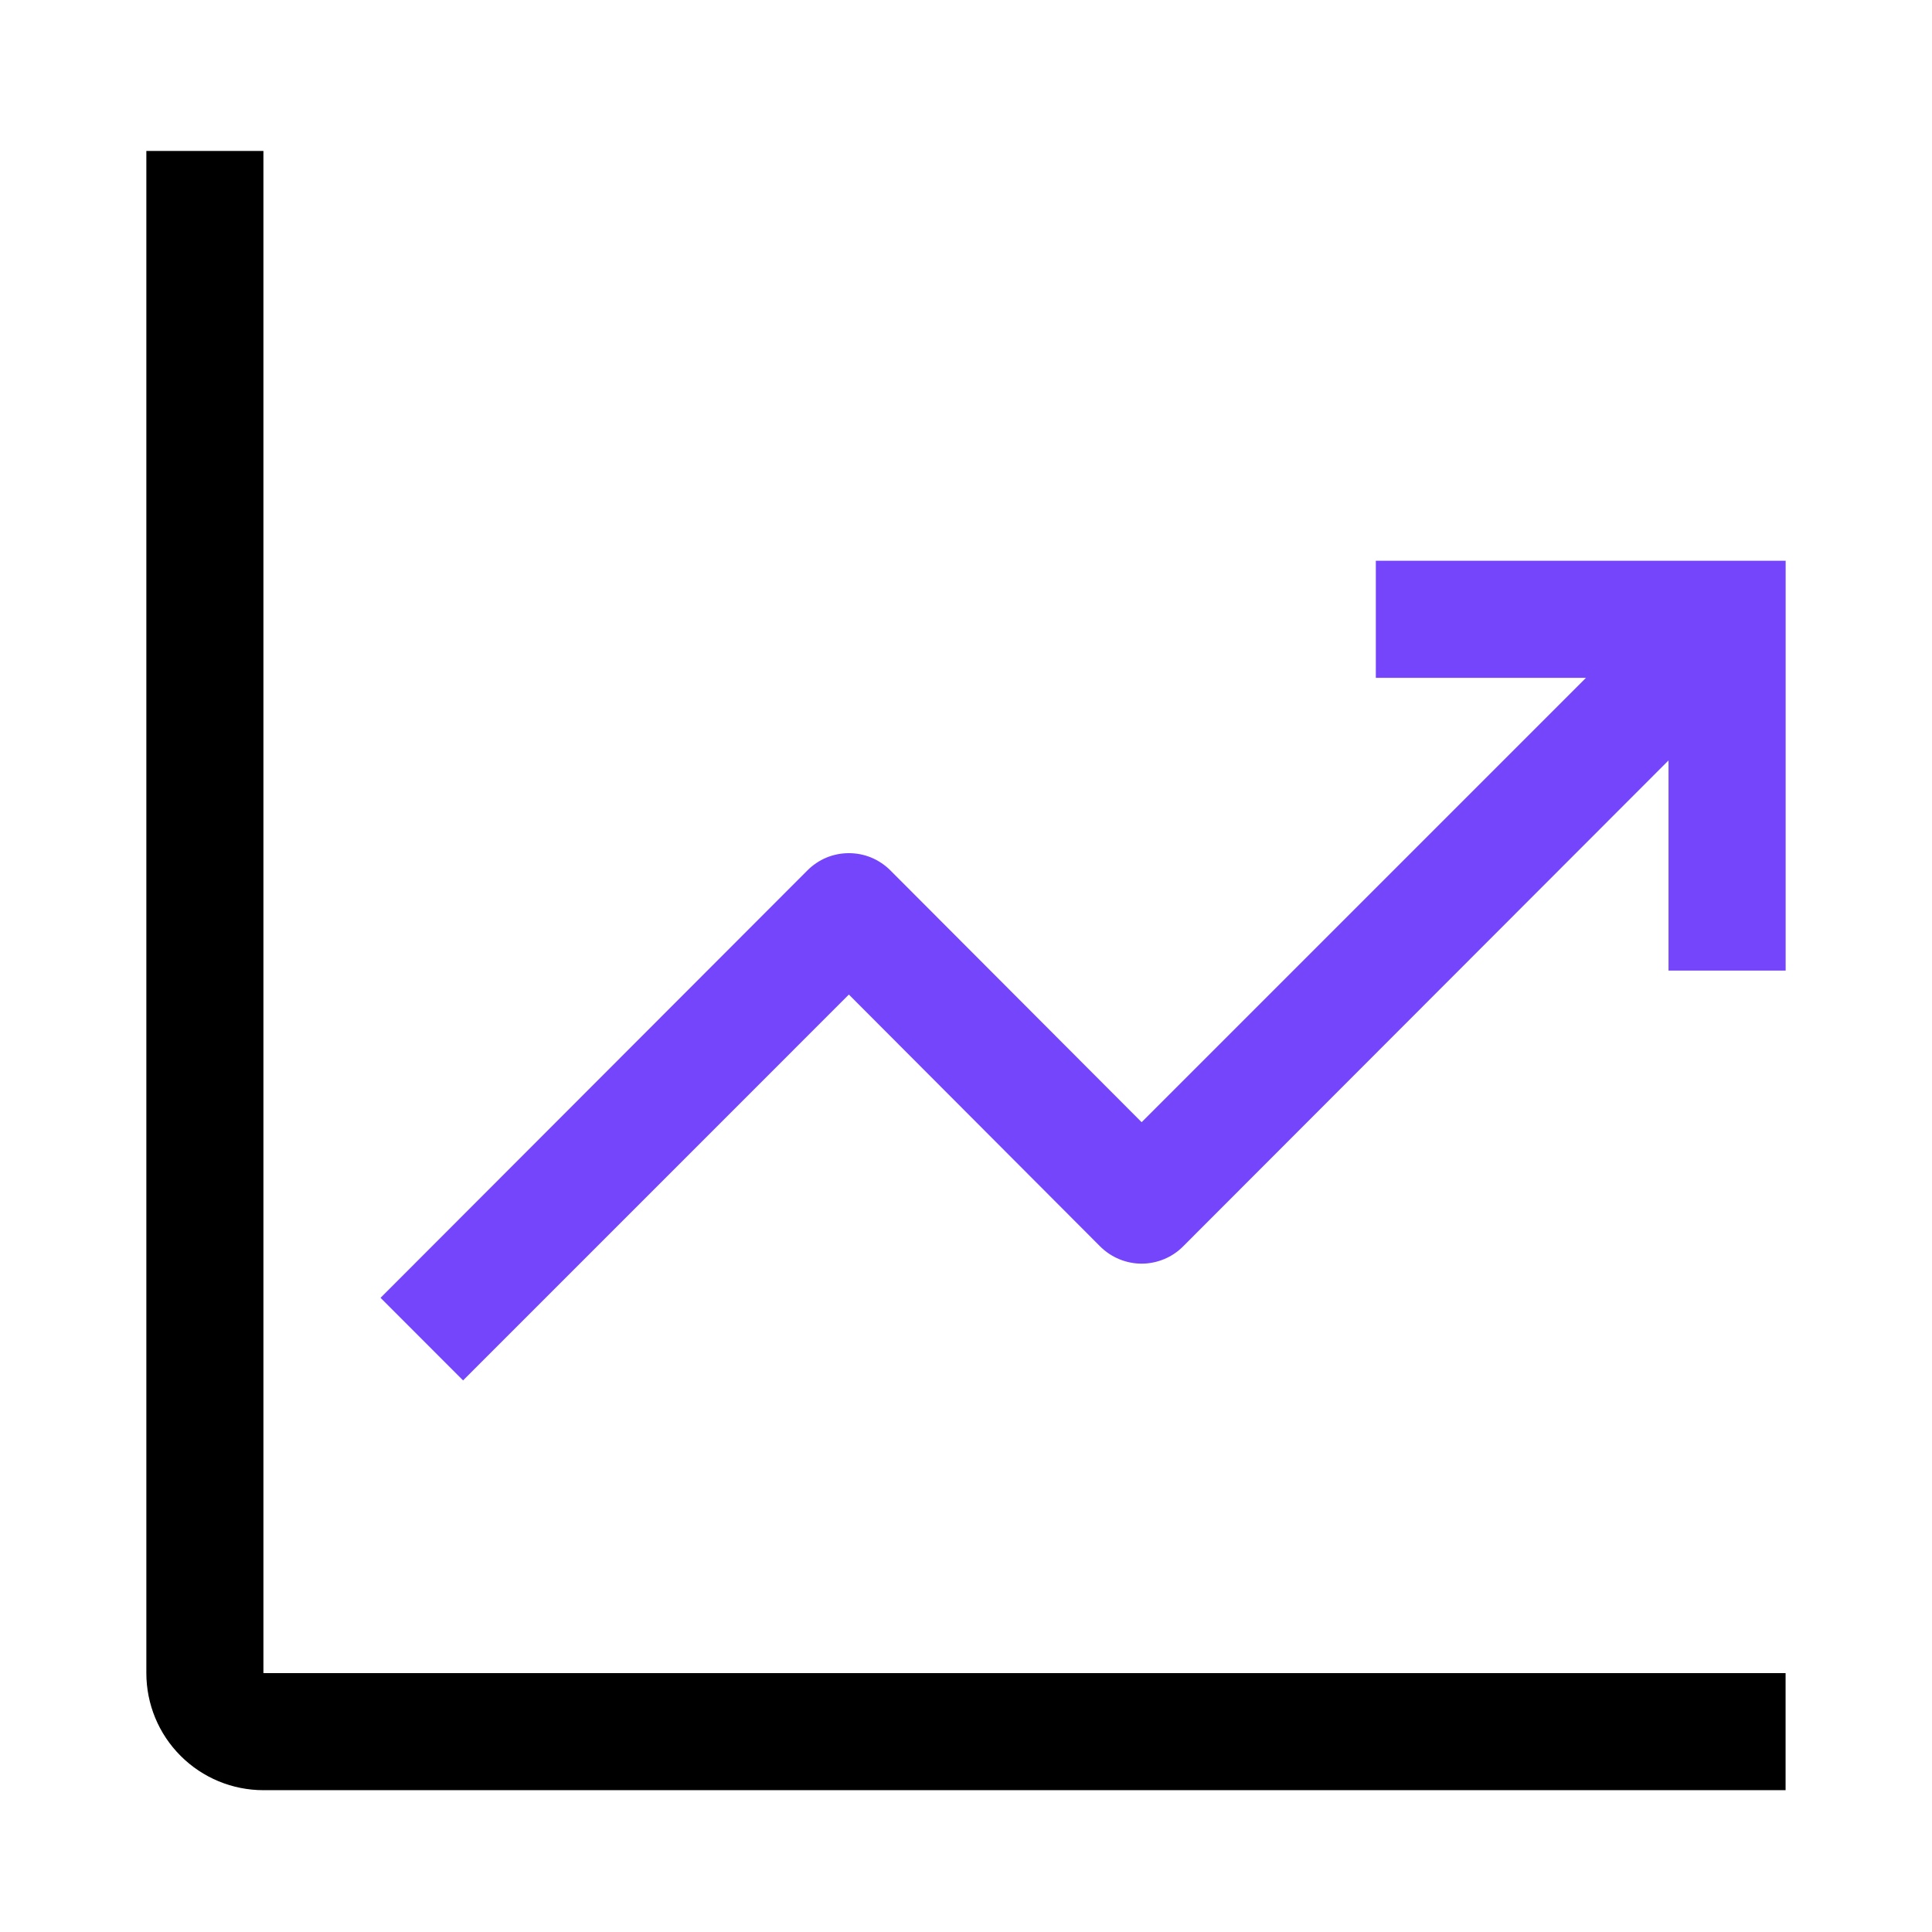 <svg width="32" height="32" viewBox="0 0 32 32" fill="none" xmlns="http://www.w3.org/2000/svg">
<path d="M4.363 2.5H2.424V27.712C2.424 28.227 2.628 28.72 2.992 29.083C3.356 29.447 3.849 29.651 4.363 29.651H29.575V27.712H4.363V2.5Z" fill="black"/>
<path d="M29.576 9.288H22.788V11.227H26.269L18.909 18.587L14.749 14.418C14.659 14.327 14.551 14.255 14.433 14.205C14.315 14.156 14.188 14.131 14.06 14.131C13.932 14.131 13.806 14.156 13.687 14.205C13.569 14.255 13.462 14.327 13.372 14.418L6.303 21.496L7.67 22.864L14.06 16.473L18.22 20.643C18.311 20.734 18.418 20.806 18.536 20.855C18.654 20.904 18.781 20.93 18.909 20.93C19.037 20.93 19.163 20.904 19.282 20.855C19.4 20.806 19.507 20.734 19.597 20.643L27.636 12.595V16.076H29.576V9.288Z" fill="#7545FB"/>
</svg>
